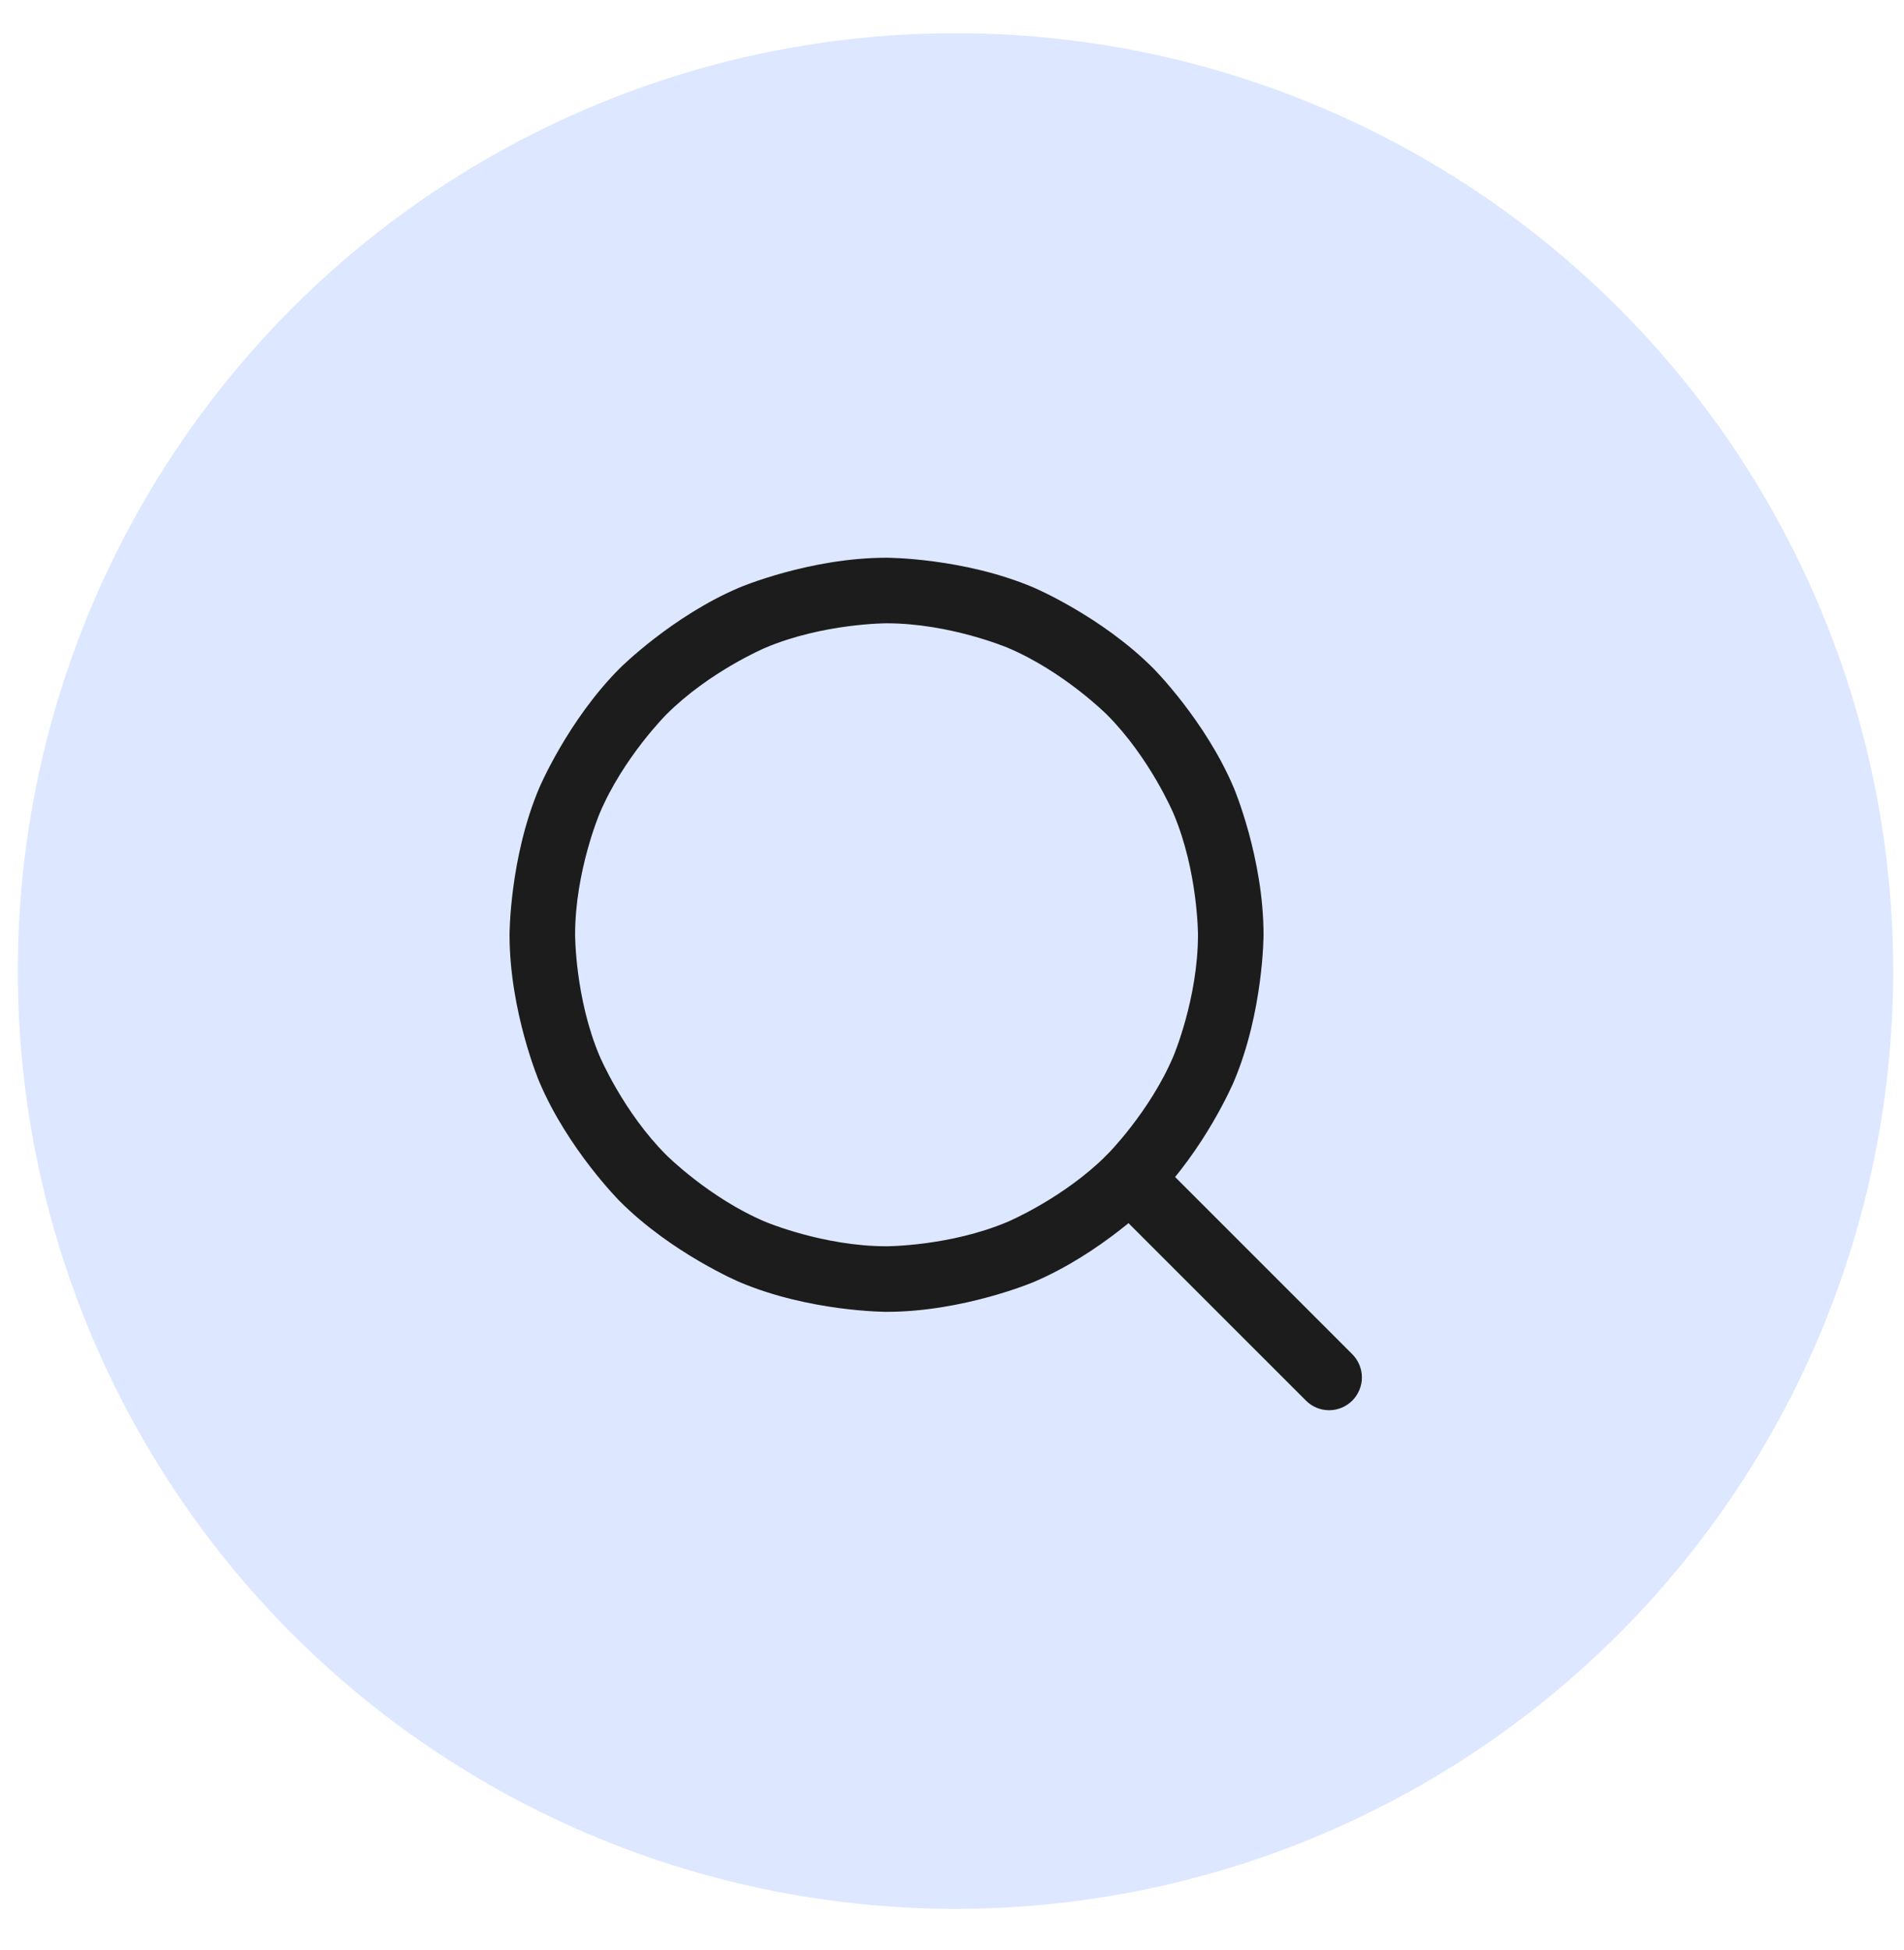 <svg xmlns="http://www.w3.org/2000/svg" width="42" height="43" viewBox="0 0 42 43" fill="none"><circle cx="21.077" cy="21.416" r="20.684" fill="#DDE7FF"></circle><path fill-rule="evenodd" clip-rule="evenodd" d="M19.556 12.301C19.556 12.301 21.247 12.301 22.793 12.955C22.793 12.955 24.286 13.586 25.436 14.736C25.436 14.736 26.587 15.887 27.218 17.38C27.218 17.38 27.872 18.925 27.872 20.617C27.872 20.617 27.872 22.308 27.218 23.854C27.218 23.854 26.587 25.347 25.436 26.497C25.436 26.497 24.286 27.648 22.793 28.279C22.793 28.279 21.247 28.933 19.556 28.933C19.556 28.933 17.864 28.933 16.319 28.279C16.319 28.279 14.826 27.648 13.675 26.497C13.675 26.497 12.525 25.347 11.894 23.854C11.894 23.854 11.24 22.308 11.24 20.617C11.24 20.617 11.24 18.925 11.894 17.38C11.894 17.38 12.525 15.887 13.675 14.736C13.675 14.736 14.826 13.586 16.319 12.955C16.319 12.955 17.864 12.301 19.556 12.301ZM19.556 13.747C19.556 13.747 18.158 13.747 16.882 14.287C16.882 14.287 15.649 14.808 14.698 15.759C14.698 15.759 13.747 16.71 13.226 17.943C13.226 17.943 12.686 19.219 12.686 20.617C12.686 20.617 12.686 22.015 13.226 23.291C13.226 23.291 13.747 24.524 14.698 25.475C14.698 25.475 15.649 26.426 16.882 26.947C16.882 26.947 18.158 27.487 19.556 27.487C19.556 27.487 20.954 27.487 22.23 26.947C22.23 26.947 23.462 26.426 24.414 25.475C24.414 25.475 25.365 24.524 25.886 23.291C25.886 23.291 26.426 22.015 26.426 20.617C26.426 20.617 26.426 19.219 25.886 17.943C25.886 17.943 25.365 16.71 24.414 15.759C24.414 15.759 23.462 14.808 22.23 14.287C22.23 14.287 20.954 13.747 19.556 13.747Z" fill="#1C1C1C"></path><path d="M28.807 30.89C28.942 31.026 29.127 31.103 29.319 31.103C29.51 31.103 29.694 31.026 29.83 30.891C29.965 30.755 30.042 30.571 30.042 30.38C30.042 30.188 29.965 30.004 29.83 29.868L25.437 25.475C25.301 25.339 25.117 25.263 24.925 25.263C24.734 25.263 24.549 25.339 24.414 25.475C24.278 25.61 24.202 25.795 24.202 25.986C24.202 26.178 24.278 26.362 24.414 26.498L28.807 30.89Z" fill="#1C1C1C"></path></svg>
